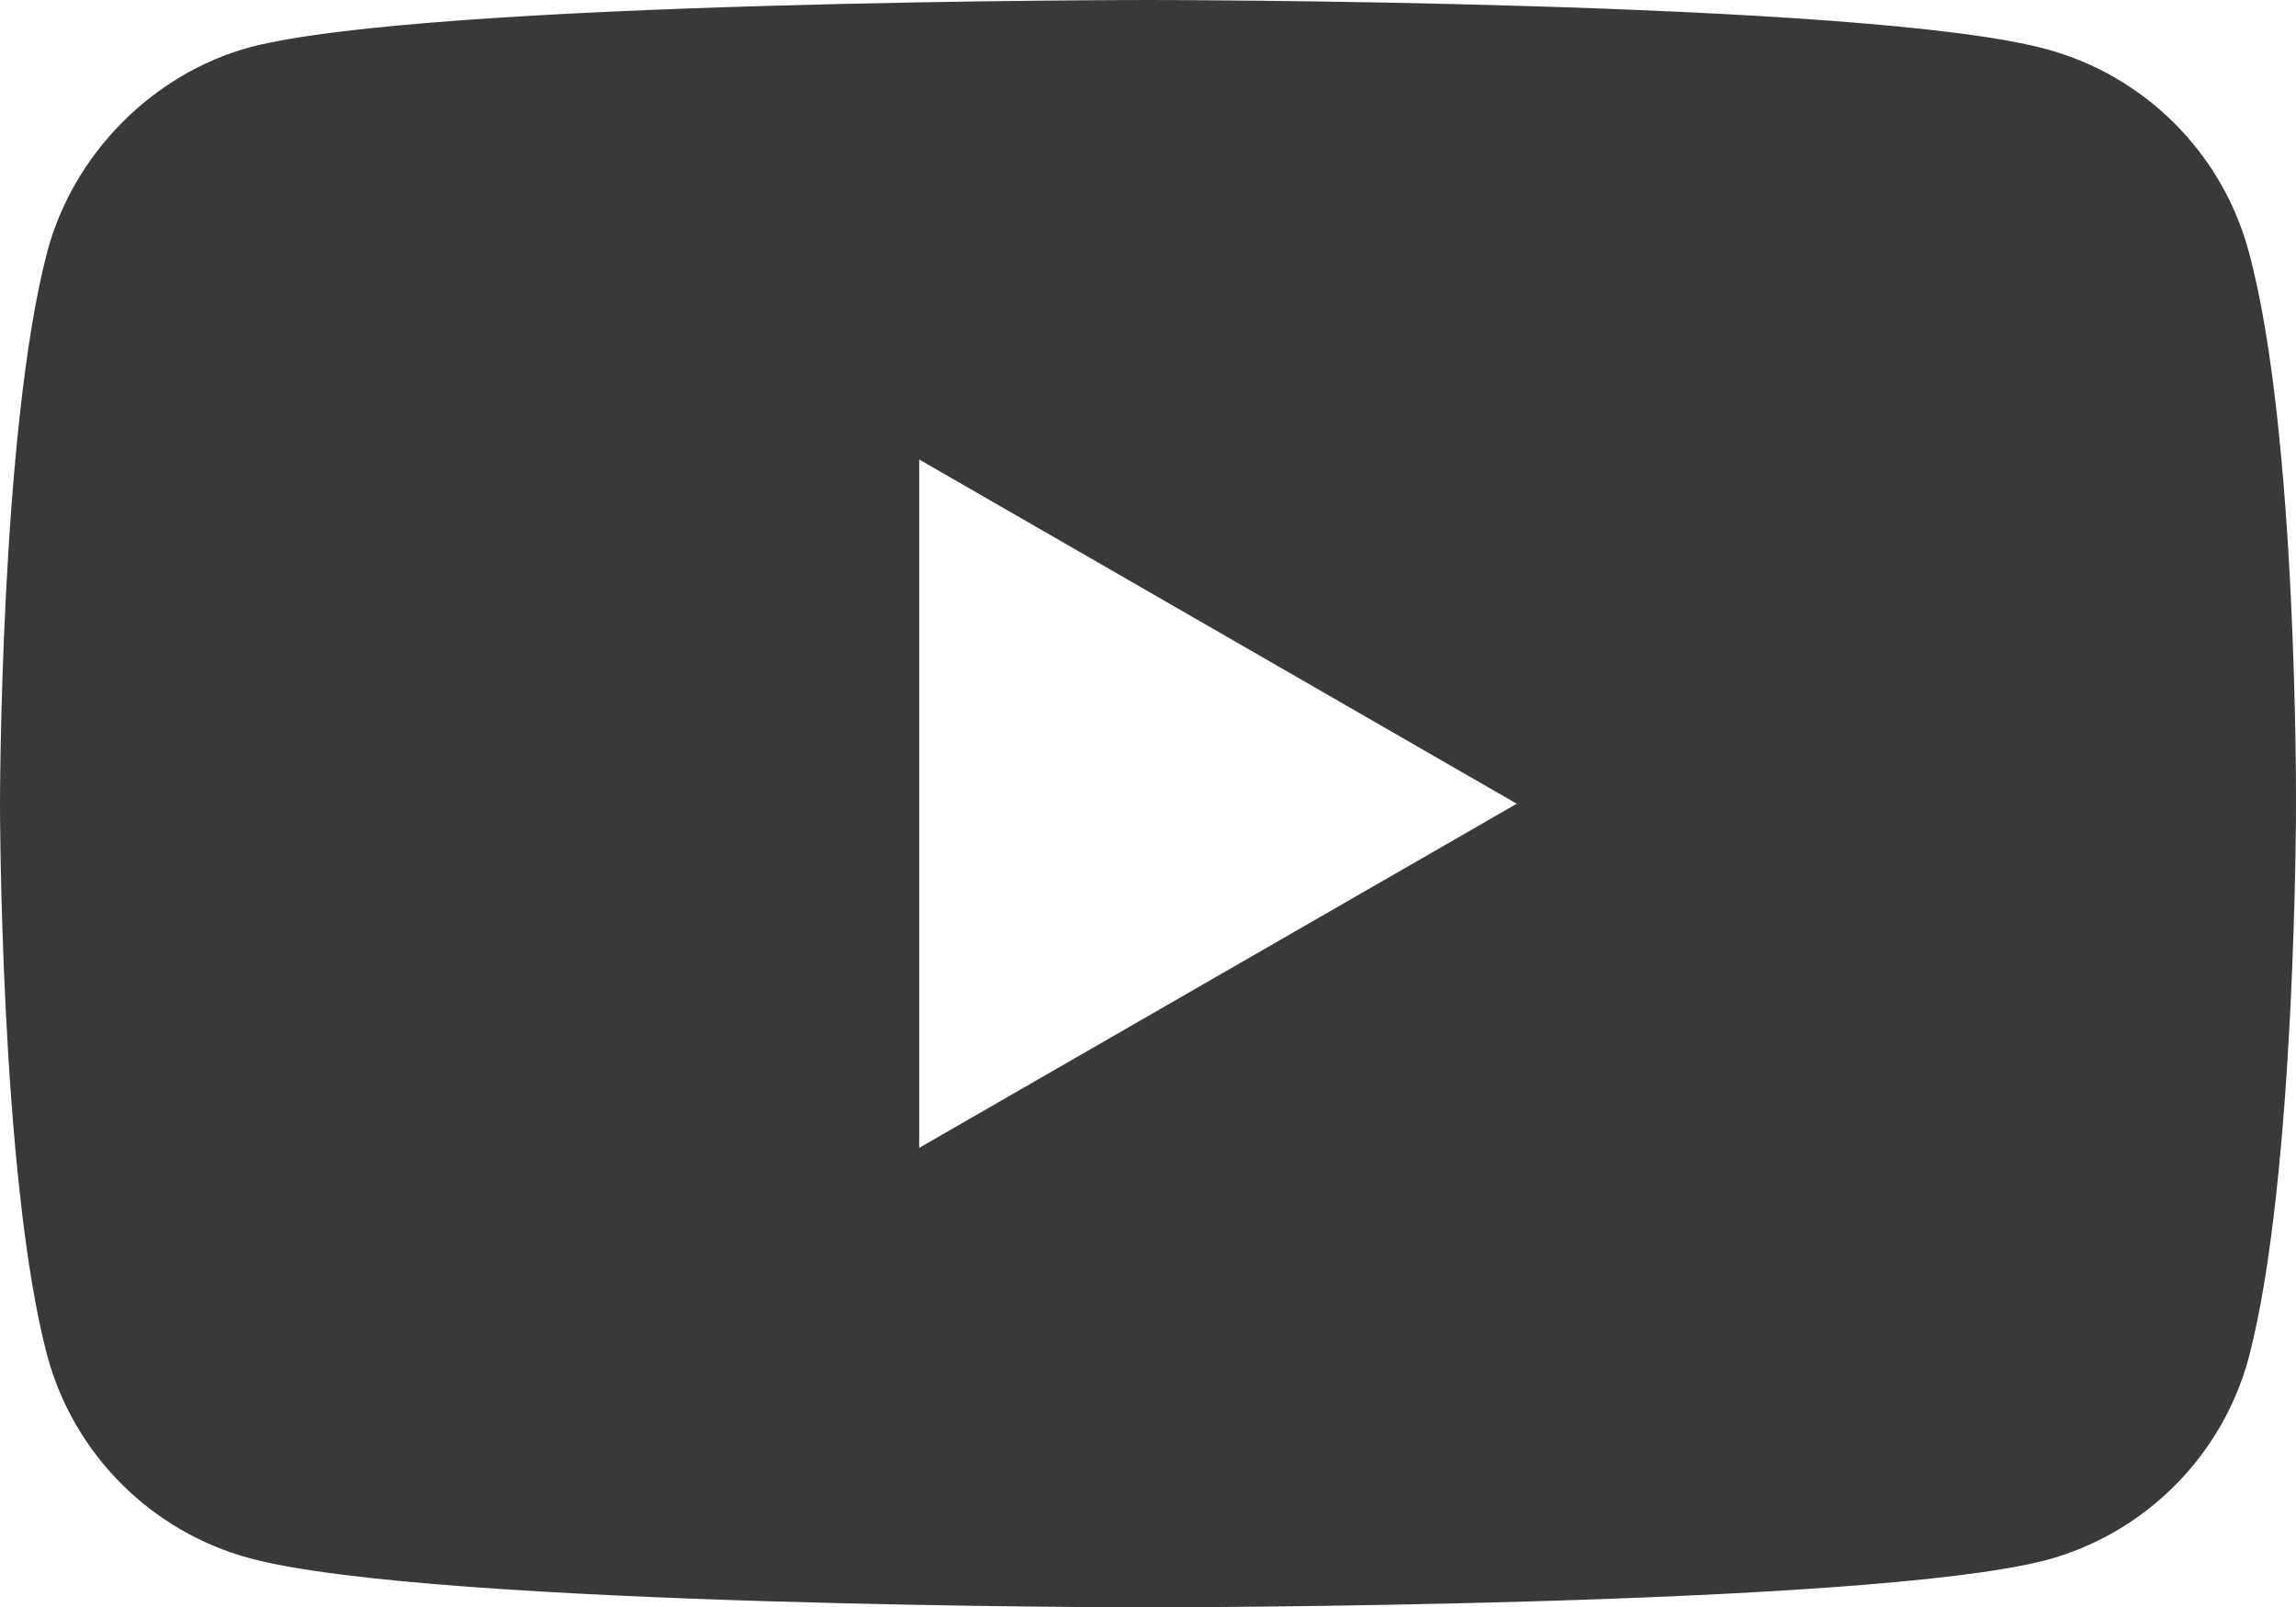 <svg width="20" height="14" viewBox="0 0 20 14" fill="none" xmlns="http://www.w3.org/2000/svg">
<path d="M19.588 2.191C19.358 1.334 18.682 0.659 17.825 0.428C16.26 -2.98023e-08 10 0 10 0C10 0 3.74 0 2.175 0.412C1.334 0.642 0.642 1.335 0.412 2.191C0 3.756 0 7.002 0 7.002C0 7.002 0 10.264 0.412 11.812C0.643 12.669 1.318 13.344 2.175 13.575C3.756 14.003 10 14.003 10 14.003C10 14.003 16.26 14.003 17.825 13.591C18.682 13.361 19.358 12.685 19.588 11.829C20 10.264 20 7.018 20 7.018C20 7.018 20.016 3.756 19.588 2.191ZM8.007 10V4.003L13.212 7.002L8.007 10Z" fill="#393939"/>
</svg>

